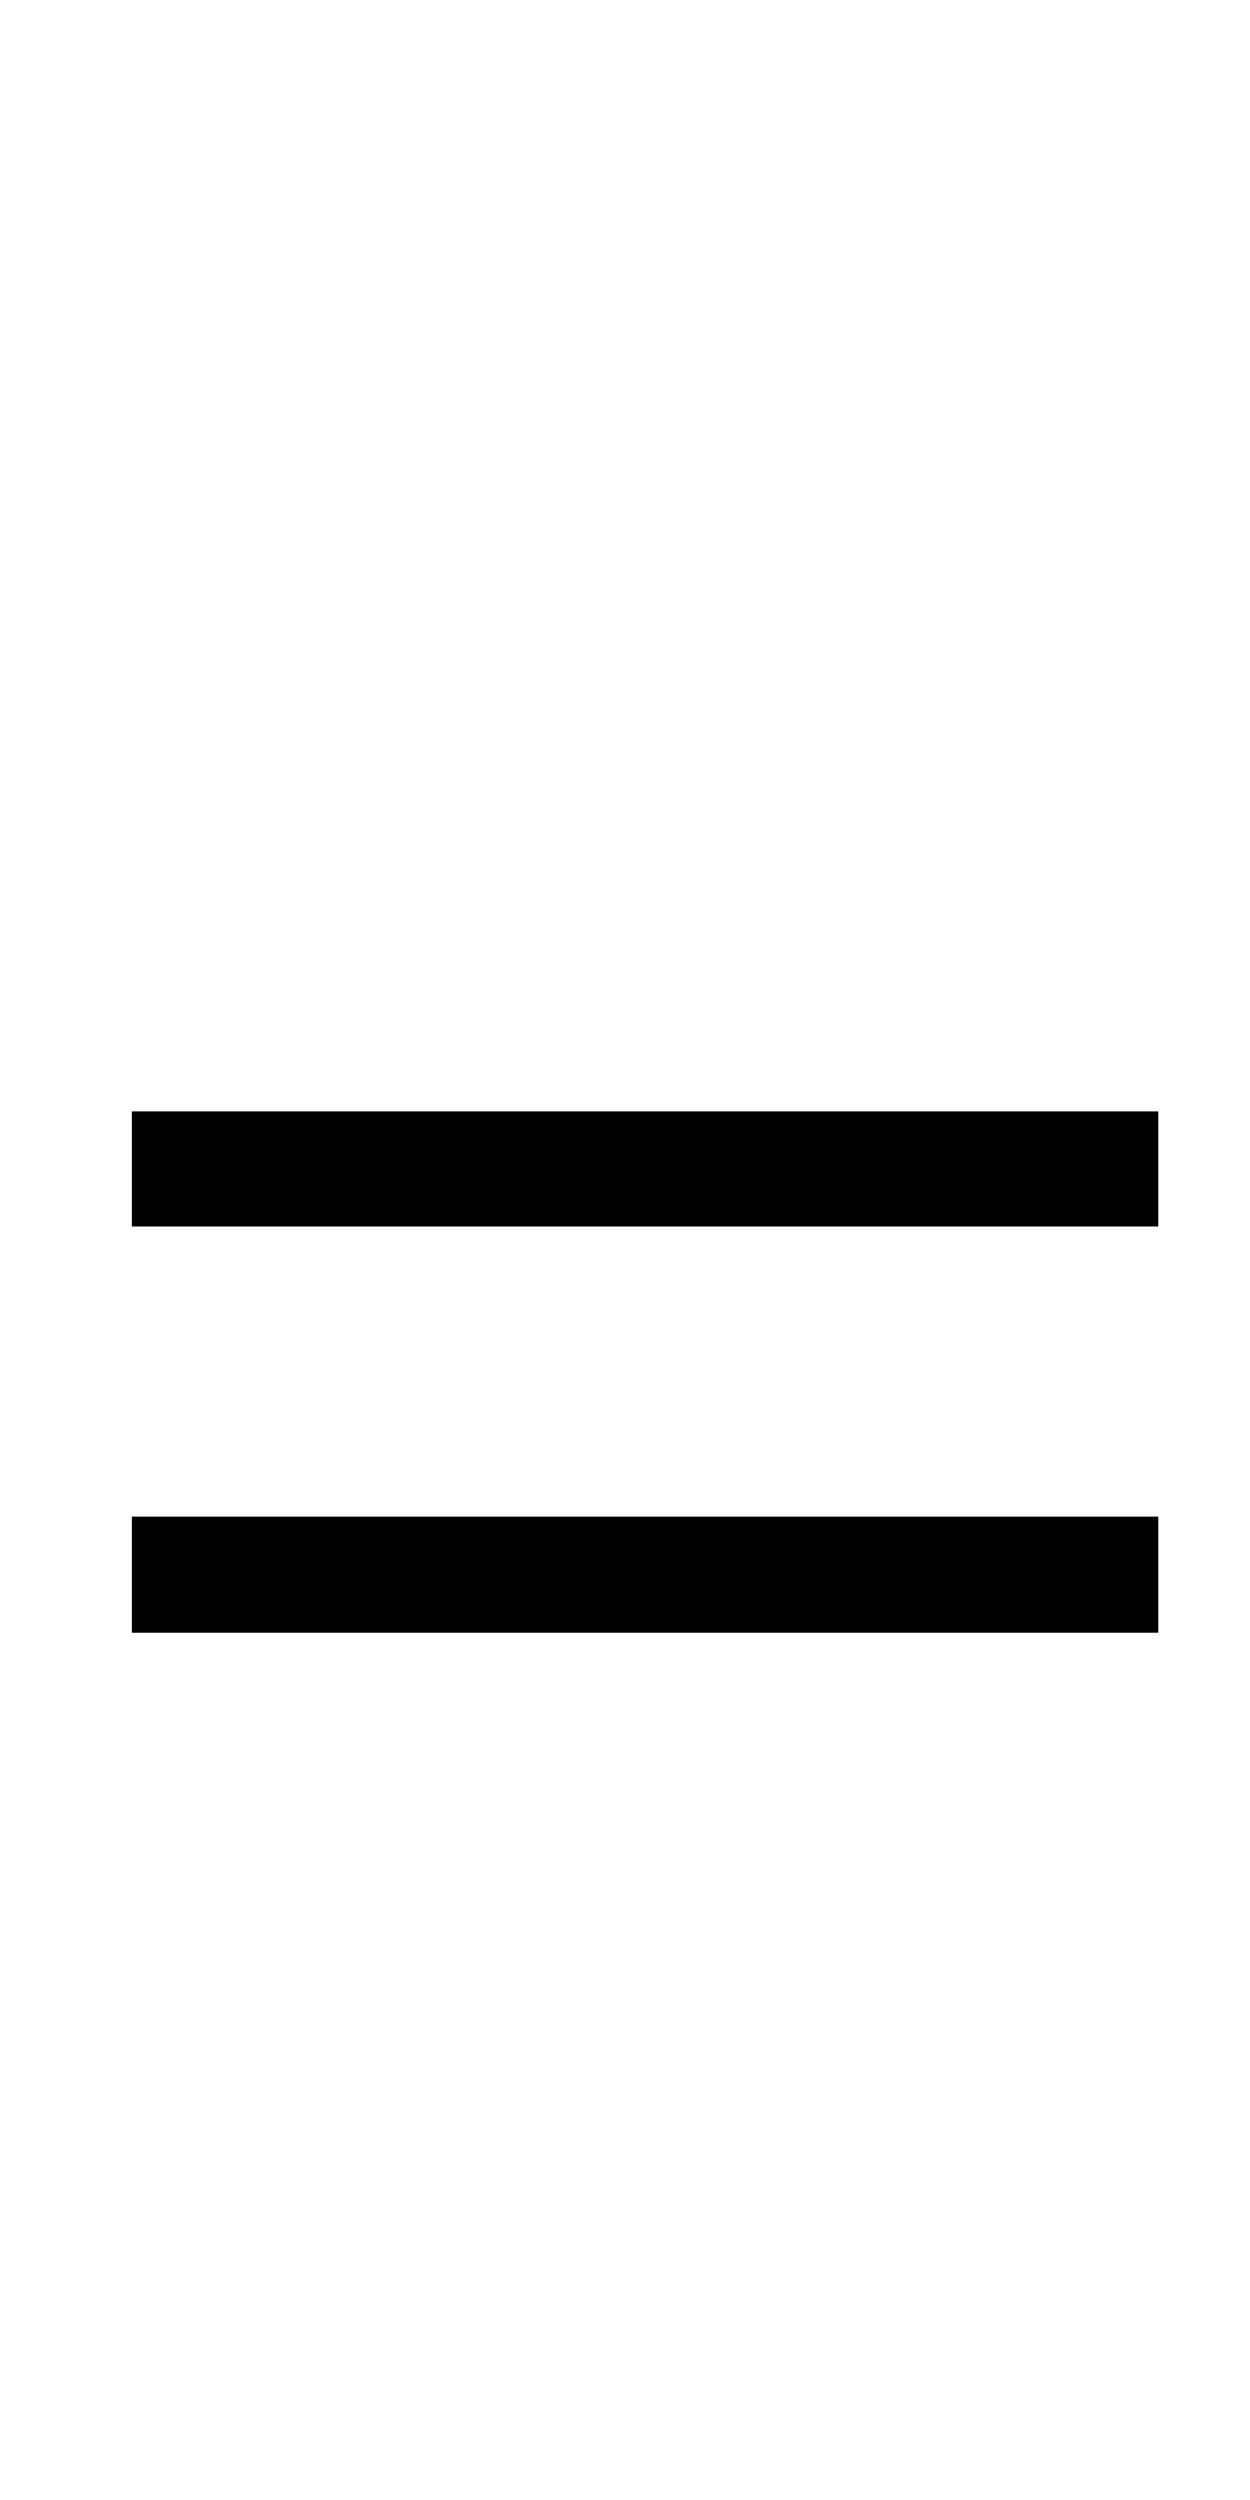 <?xml version="1.0" encoding="UTF-8"?>
<svg xmlns="http://www.w3.org/2000/svg" xmlns:xlink="http://www.w3.org/1999/xlink"  viewBox="0 0 10 20" version="1.1">
<defs>
<g>
<symbol overflow="visible" id="glyph0-0">
<path style="stroke:none;" d="M 1 0 L 1 -12.797 L 7 -12.797 L 7 0 Z M 2 -1 L 6 -1 L 6 -11.797 L 2 -11.797 Z M 2 -1 "/>
</symbol>
<symbol overflow="visible" id="glyph0-1">
<path style="stroke:none;" d="M 9.266 -5.188 L 1.055 -5.188 L 1.055 -6.109 L 9.266 -6.109 Z M 9.266 -1.938 L 1.055 -1.938 L 1.055 -2.867 L 9.266 -2.867 Z M 9.266 -1.938 "/>
</symbol>
</g>
</defs>
<g id="surface363006">
<g style="fill:rgb(0%,0%,0%);fill-opacity:1;">
  <use xlink:href="#glyph0-1" x="0" y="15"/>
</g>
</g>
</svg>